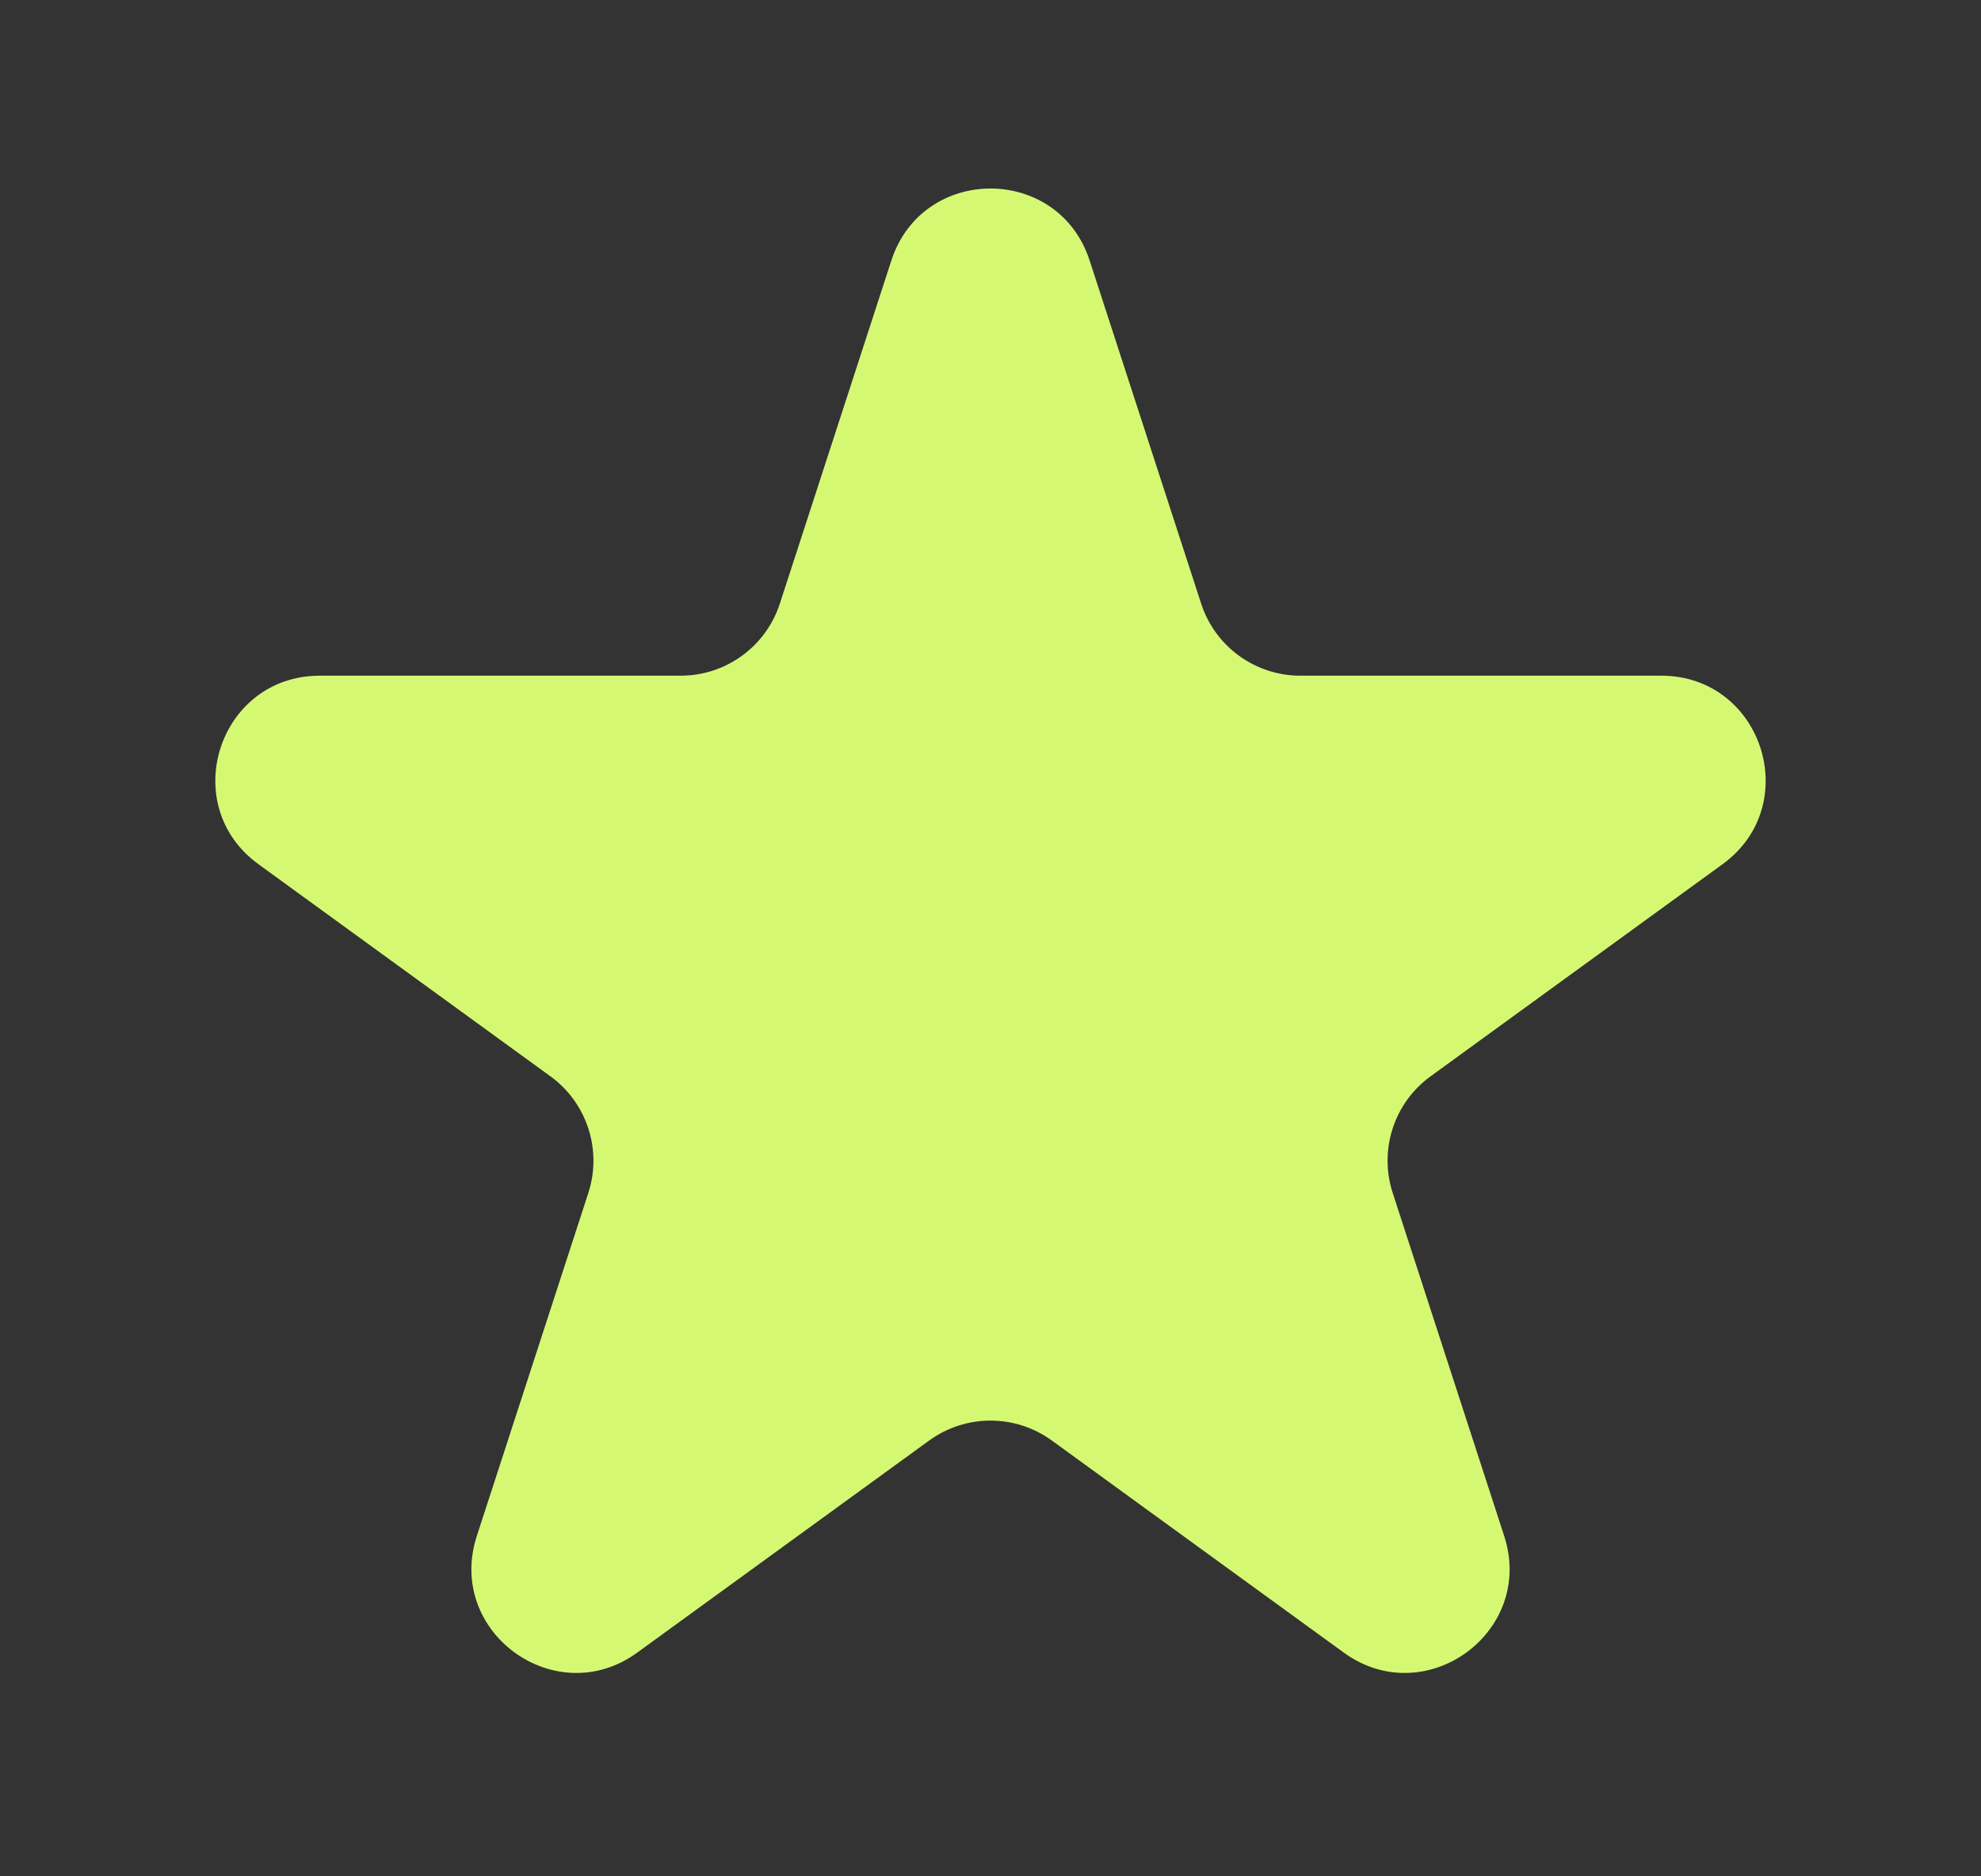 <svg width="38" height="36" viewBox="0 0 38 36" fill="none" xmlns="http://www.w3.org/2000/svg">
<rect x="0" y="0" width="38" height="36" fill="#333333" stroke="none"/>
<path d="M17.098 4.999C17.697 3.156 20.303 3.156 20.902 4.999L23.041 11.582C23.309 12.406 24.077 12.964 24.943 12.964H31.866C33.803 12.964 34.609 15.443 33.041 16.582L27.441 20.651C26.74 21.16 26.447 22.063 26.715 22.887L28.854 29.471C29.452 31.313 27.343 32.846 25.776 31.707L20.176 27.638C19.475 27.129 18.525 27.129 17.824 27.638L12.224 31.707C10.657 32.846 8.548 31.313 9.146 29.471L11.286 22.887C11.553 22.063 11.26 21.16 10.559 20.651L4.959 16.582C3.391 15.443 4.197 12.964 6.134 12.964H13.057C13.923 12.964 14.691 12.406 14.959 11.582L17.098 4.999Z" fill="#D5F873"/>
</svg>
